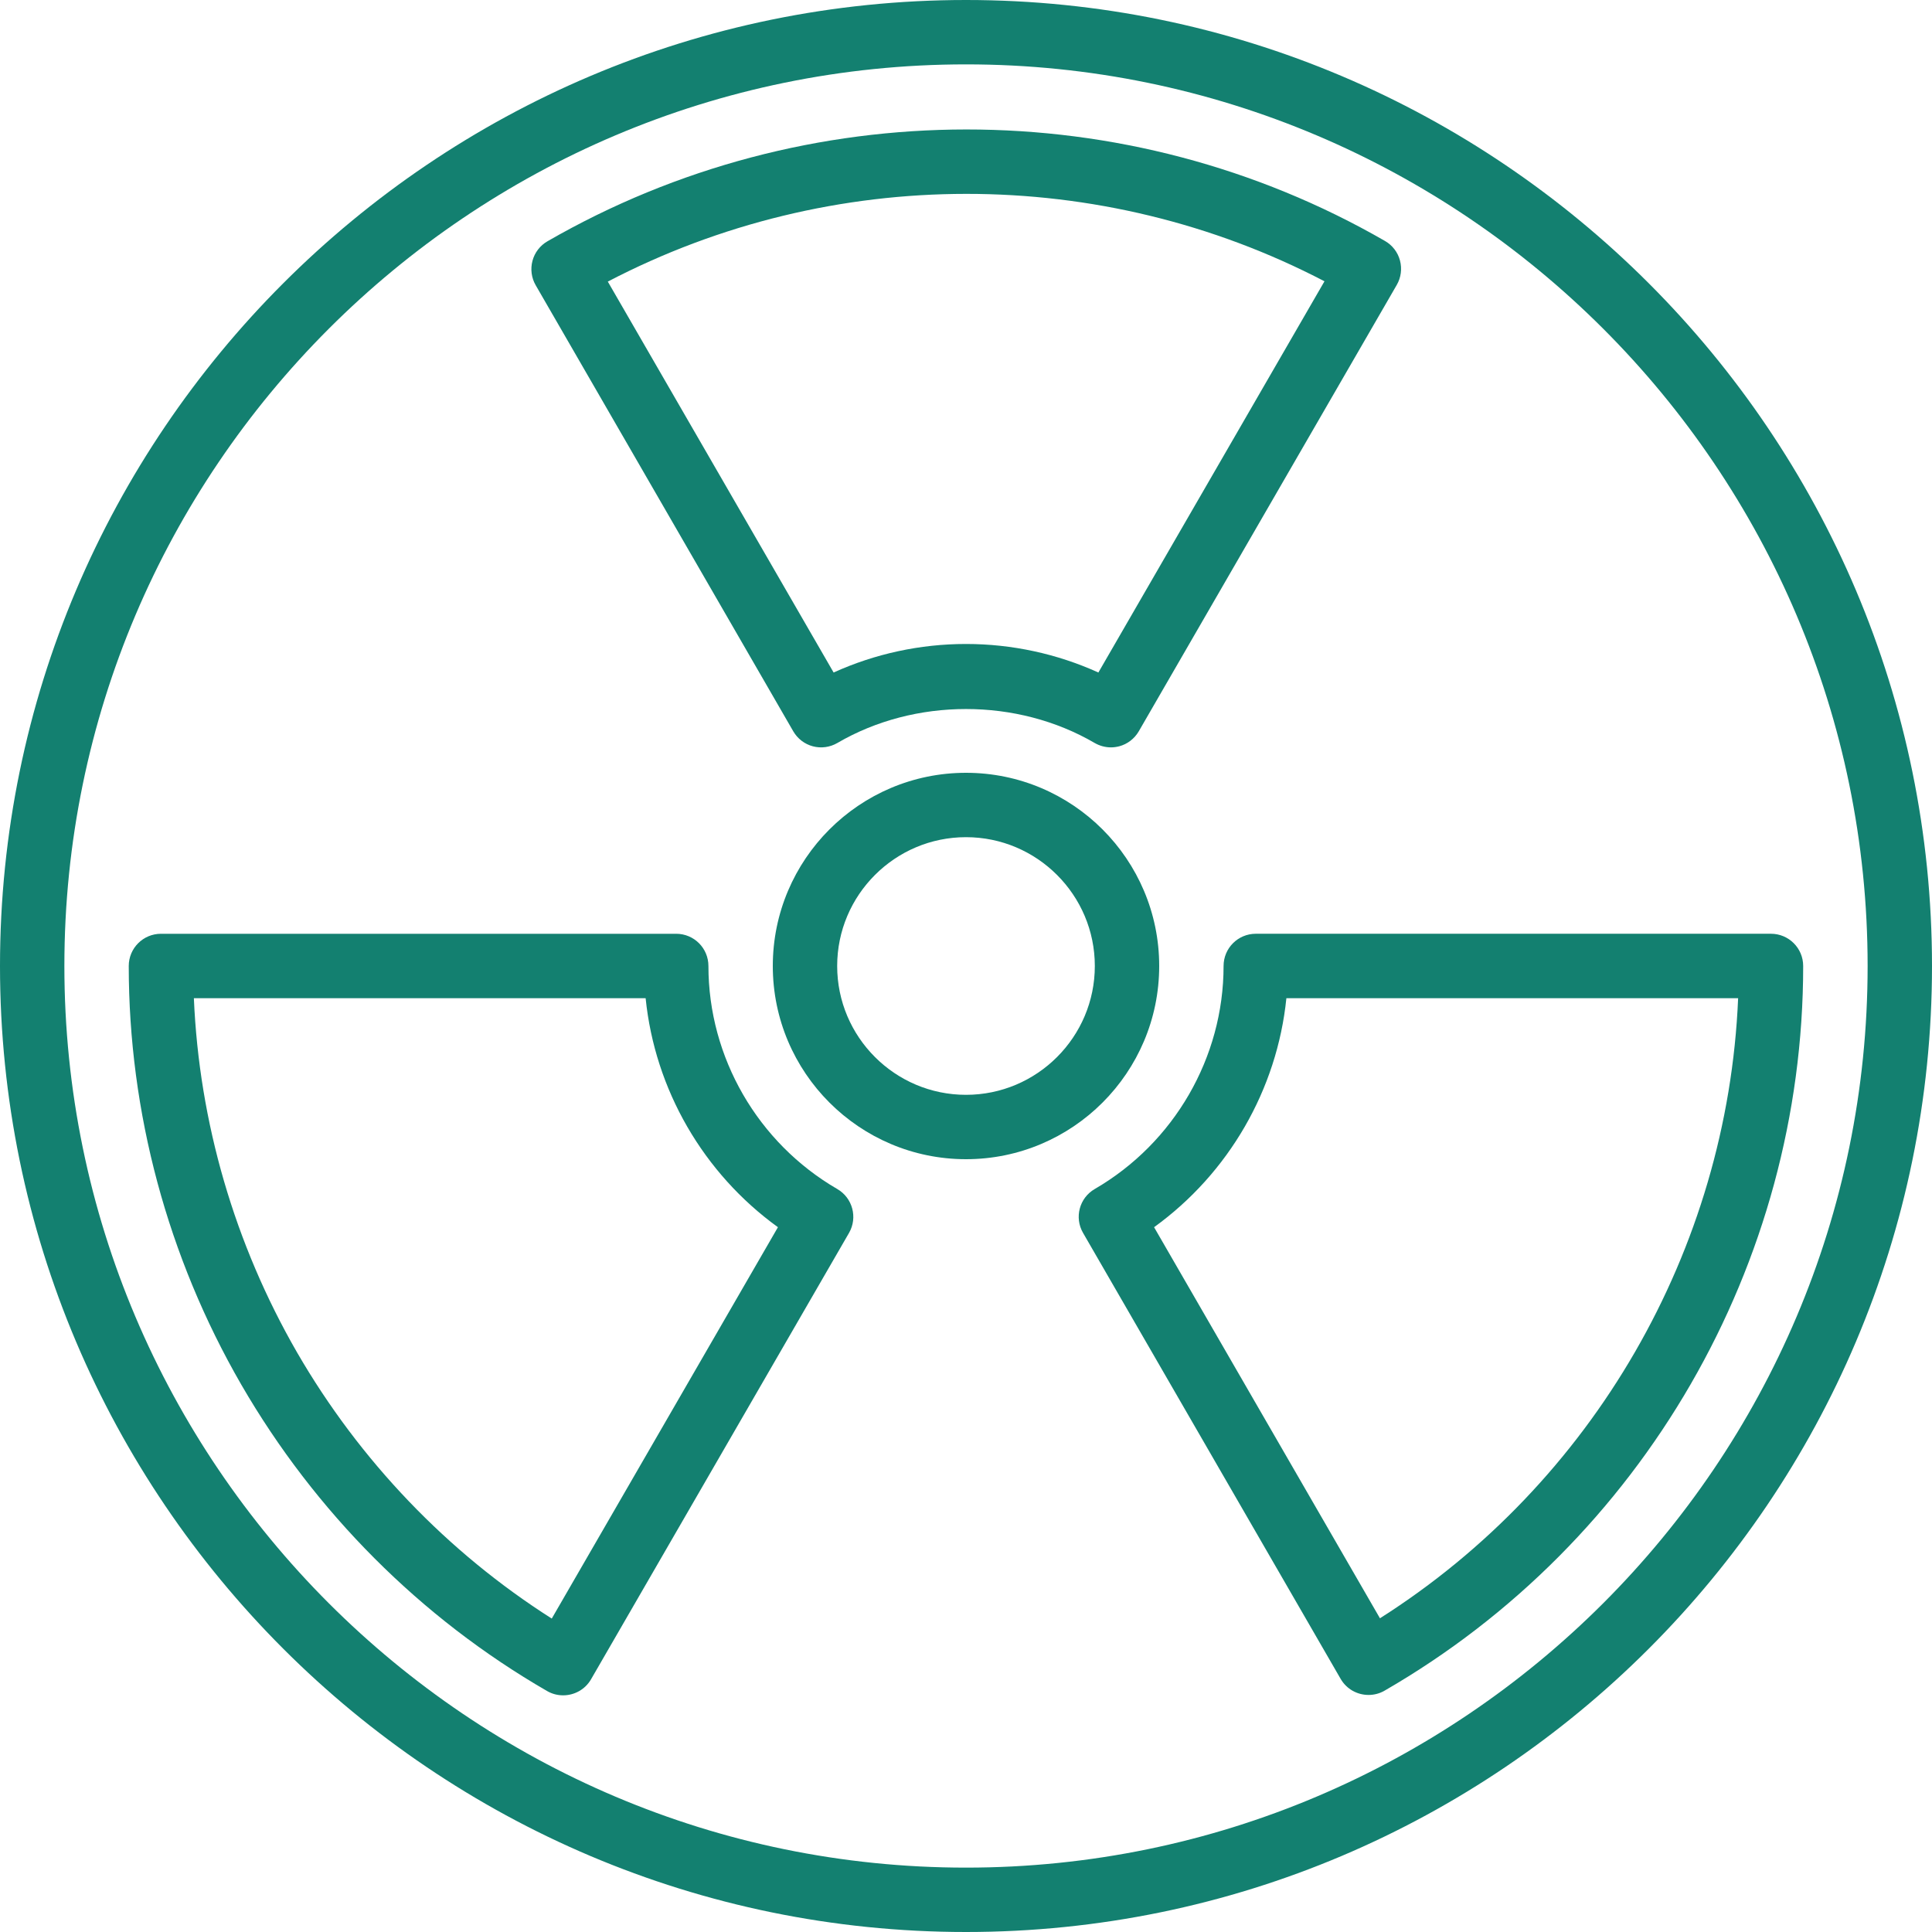 <?xml version="1.0" encoding="UTF-8"?>
<svg width="100pt" height="100pt" version="1.1" viewBox="0 0 100 100" xmlns="http://www.w3.org/2000/svg">
 <g fill="#138070">
  <path d="m50 0c-27.57 0-50 22.43-50 50s22.43 50 50 50 50-22.43 50-50-22.43-50-50-50zm0 96.668c-25.73 0-46.668-20.938-46.668-46.668s20.938-46.668 46.668-46.668 46.668 20.934 46.668 46.668c0 25.73-20.938 46.668-46.668 46.668z"/>
  <path d="m43.336 61.543c-4.113-2.387-6.668-6.809-6.668-11.543 0-0.922-0.746-1.668-1.668-1.668h-26.668c-0.922 0-1.668 0.746-1.668 1.668 0 7.574 2.012 15.066 5.824 21.668 3.82 6.602 9.293 12.086 15.828 15.859 0.262 0.152 0.547 0.223 0.832 0.223 0.574 0 1.137-0.297 1.445-0.832l13.352-23.102c0.457-0.793 0.188-1.812-0.609-2.273zm-14.777 22.234c-5.398-3.434-9.938-8.168-13.184-13.777-3.234-5.609-5.066-11.914-5.34-18.332h23.383c0.48 4.727 2.984 9.059 6.848 11.852z"/>
  <path d="m63.332 50c0 4.734-2.555 9.156-6.668 11.543-0.797 0.461-1.066 1.48-0.605 2.273l13.332 23.082c0.309 0.535 0.867 0.832 1.445 0.832 0.281 0 0.57-0.07 0.832-0.223 13.363-7.715 21.664-22.086 21.664-37.508 0-0.922-0.746-1.668-1.668-1.668h-26.664c-0.922 0-1.668 0.746-1.668 1.668zm26.633 1.668c-0.547 13.043-7.512 25.094-18.539 32.094l-11.691-20.242c3.863-2.793 6.367-7.125 6.848-11.852z"/>
  <path d="m41.059 37.852c0.223 0.383 0.586 0.664 1.016 0.777 0.426 0.113 0.883 0.051 1.266-0.172 4.012-2.344 9.305-2.344 13.32 0 0.258 0.148 0.547 0.227 0.84 0.227 0.145 0 0.285-0.02 0.426-0.055 0.43-0.113 0.793-0.395 1.016-0.777l13.352-23.102c0.223-0.383 0.281-0.84 0.168-1.266-0.113-0.43-0.395-0.793-0.777-1.012-13.363-7.699-29.973-7.695-43.348 0.016-0.383 0.219-0.664 0.586-0.777 1.012-0.113 0.426-0.055 0.883 0.168 1.266zm27.496-23.293-11.703 20.25c-2.137-0.969-4.477-1.477-6.852-1.477s-4.715 0.508-6.852 1.477l-11.688-20.234c11.59-6.047 25.516-6.055 37.094-0.016z"/>
  <path d="m60 50c0-5.516-4.484-10-10-10s-10 4.484-10 10 4.484 10 10 10 10-4.484 10-10zm-10 6.668c-3.676 0-6.668-2.992-6.668-6.668s2.992-6.668 6.668-6.668 6.668 2.992 6.668 6.668-2.992 6.668-6.668 6.668z"/>
 </g>
</svg>
